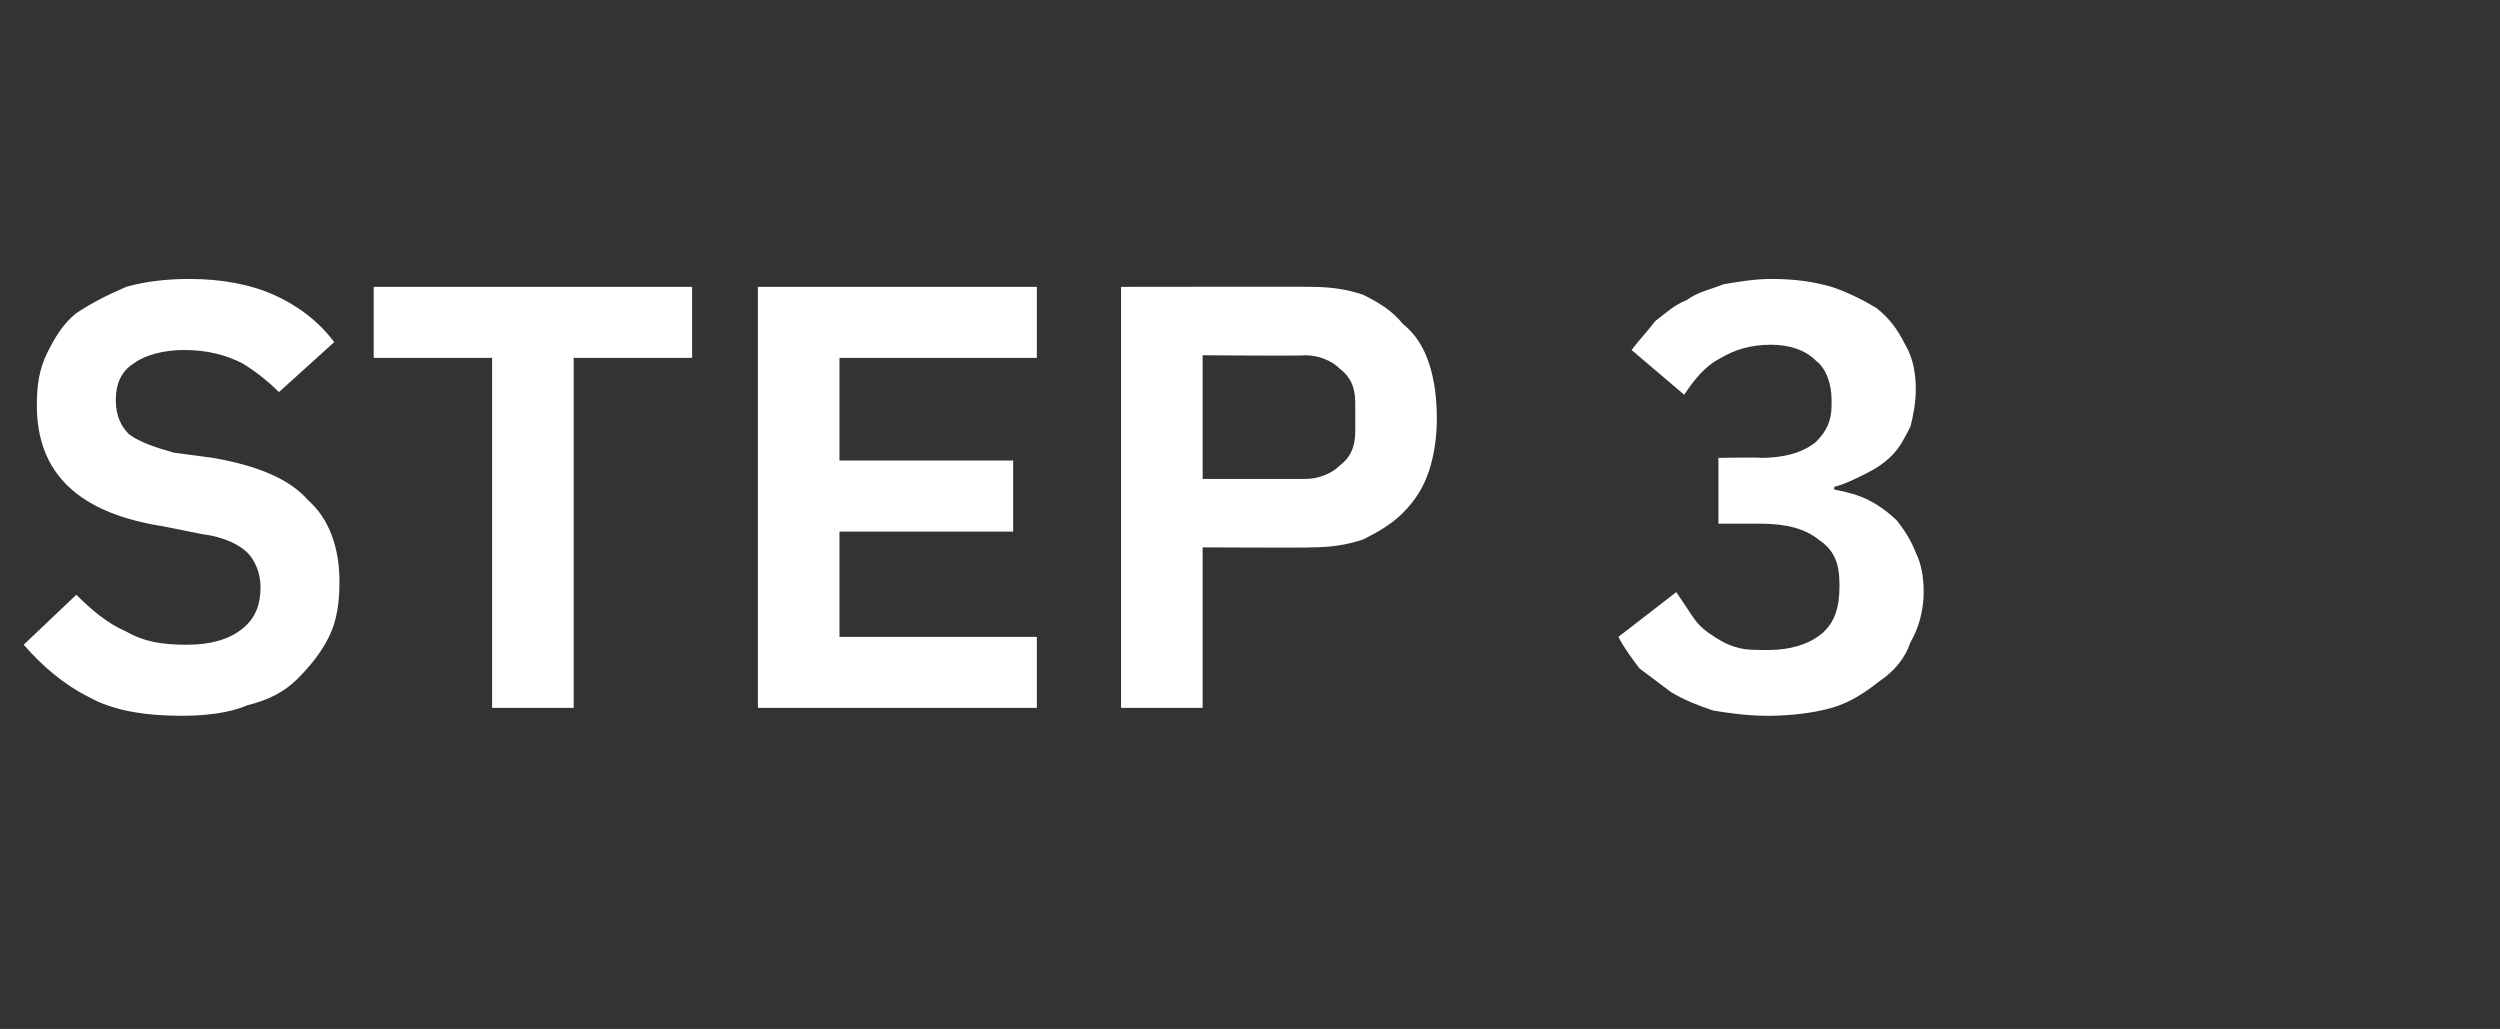 <?xml version="1.0" standalone="no"?><!DOCTYPE svg PUBLIC "-//W3C//DTD SVG 1.1//EN" "http://www.w3.org/Graphics/SVG/1.1/DTD/svg11.dtd"><svg xmlns="http://www.w3.org/2000/svg" version="1.1" width="95px" height="39.1px" viewBox="0 -9 95 39.1" style="top:-9px"><rect x="0" y="-9" width="95" height="39.1" fill="#333333" stroke="none"/>  <desc>STEP 3</desc>  <defs/>  <g id="Polygon133411">    <path d="M 6.9 18.2 C 5.5 18.2 4.3 18 3.4 17.5 C 2.4 17 1.6 16.3 0.9 15.5 C 0.9 15.5 2.9 13.6 2.9 13.6 C 3.5 14.2 4.1 14.7 4.8 15 C 5.5 15.4 6.2 15.5 7.1 15.5 C 8 15.5 8.7 15.3 9.2 14.9 C 9.7 14.5 9.9 14 9.9 13.3 C 9.9 12.8 9.7 12.3 9.4 12 C 9.1 11.7 8.5 11.4 7.7 11.3 C 7.7 11.3 6.2 11 6.2 11 C 3 10.5 1.4 9 1.4 6.4 C 1.4 5.6 1.5 5 1.8 4.4 C 2.1 3.8 2.4 3.3 2.9 2.9 C 3.5 2.5 4.1 2.2 4.8 1.9 C 5.5 1.7 6.3 1.6 7.2 1.6 C 8.4 1.6 9.5 1.8 10.4 2.2 C 11.3 2.6 12.1 3.2 12.7 4 C 12.7 4 10.6 5.9 10.6 5.9 C 10.2 5.5 9.7 5.1 9.2 4.8 C 8.6 4.5 7.9 4.3 7 4.3 C 6.2 4.3 5.5 4.5 5.1 4.8 C 4.6 5.1 4.4 5.6 4.4 6.2 C 4.4 6.8 4.6 7.2 4.9 7.5 C 5.3 7.8 5.9 8 6.6 8.2 C 6.6 8.2 8.1 8.4 8.1 8.4 C 9.8 8.7 11 9.2 11.7 10 C 12.5 10.7 12.9 11.8 12.9 13.1 C 12.9 13.9 12.8 14.6 12.5 15.2 C 12.2 15.8 11.8 16.3 11.3 16.8 C 10.8 17.3 10.2 17.6 9.4 17.8 C 8.7 18.1 7.8 18.2 6.9 18.2 Z M 21.8 4.6 L 21.8 17.9 L 18.7 17.9 L 18.7 4.6 L 14.2 4.6 L 14.2 1.9 L 26.3 1.9 L 26.3 4.6 L 21.8 4.6 Z M 28.8 17.9 L 28.8 1.9 L 39.4 1.9 L 39.4 4.6 L 31.9 4.6 L 31.9 8.5 L 38.5 8.5 L 38.5 11.2 L 31.9 11.2 L 31.9 15.2 L 39.4 15.2 L 39.4 17.9 L 28.8 17.9 Z M 42.6 17.9 L 42.6 1.9 C 42.6 1.9 49.84 1.89 49.8 1.9 C 50.6 1.9 51.2 2 51.8 2.2 C 52.4 2.5 52.9 2.8 53.3 3.3 C 53.8 3.7 54.1 4.2 54.3 4.8 C 54.5 5.4 54.6 6.1 54.6 6.9 C 54.6 7.6 54.5 8.3 54.3 8.9 C 54.1 9.5 53.8 10 53.3 10.5 C 52.9 10.9 52.4 11.2 51.8 11.5 C 51.2 11.7 50.6 11.8 49.8 11.8 C 49.84 11.82 45.7 11.8 45.7 11.8 L 45.7 17.9 L 42.6 17.9 Z M 45.7 9.2 C 45.7 9.2 49.56 9.2 49.6 9.2 C 50.1 9.2 50.6 9 50.9 8.7 C 51.3 8.4 51.5 8 51.5 7.4 C 51.5 7.4 51.5 6.3 51.5 6.3 C 51.5 5.7 51.3 5.3 50.9 5 C 50.6 4.7 50.1 4.5 49.6 4.5 C 49.56 4.53 45.7 4.5 45.7 4.5 L 45.7 9.2 Z M 66.9 8.4 C 67.8 8.4 68.5 8.2 69 7.8 C 69.4 7.4 69.6 7 69.6 6.4 C 69.6 6.4 69.6 6.2 69.6 6.2 C 69.6 5.6 69.4 5 69 4.7 C 68.6 4.3 68 4.1 67.3 4.1 C 66.5 4.1 65.9 4.3 65.4 4.6 C 64.8 4.9 64.4 5.4 64 6 C 64 6 62 4.3 62 4.3 C 62.3 3.9 62.6 3.6 62.9 3.2 C 63.3 2.9 63.6 2.6 64.1 2.4 C 64.5 2.1 65 2 65.5 1.8 C 66.1 1.7 66.7 1.6 67.3 1.6 C 68.2 1.6 68.9 1.7 69.6 1.9 C 70.2 2.1 70.8 2.4 71.3 2.7 C 71.8 3.1 72.1 3.5 72.4 4.1 C 72.7 4.6 72.8 5.2 72.8 5.8 C 72.8 6.3 72.7 6.8 72.6 7.2 C 72.4 7.6 72.2 8 71.9 8.3 C 71.6 8.6 71.3 8.8 70.9 9 C 70.5 9.2 70.1 9.4 69.7 9.5 C 69.7 9.5 69.7 9.6 69.7 9.6 C 70.2 9.7 70.6 9.8 71 10 C 71.4 10.2 71.8 10.5 72.1 10.8 C 72.4 11.2 72.6 11.5 72.8 12 C 73 12.4 73.1 12.9 73.1 13.5 C 73.1 14.2 72.9 14.9 72.6 15.4 C 72.4 16 72 16.5 71.4 16.9 C 70.9 17.3 70.3 17.7 69.6 17.9 C 68.9 18.1 68 18.2 67.2 18.2 C 66.4 18.2 65.7 18.1 65.1 18 C 64.5 17.8 64 17.6 63.5 17.3 C 63.1 17 62.7 16.7 62.3 16.4 C 62 16 61.7 15.6 61.5 15.2 C 61.5 15.2 63.7 13.5 63.7 13.5 C 63.9 13.8 64.1 14.1 64.3 14.4 C 64.5 14.7 64.7 14.9 65 15.1 C 65.3 15.3 65.6 15.5 66 15.6 C 66.3 15.7 66.7 15.7 67.2 15.7 C 68 15.7 68.7 15.5 69.2 15.1 C 69.7 14.7 69.9 14.1 69.9 13.3 C 69.9 13.3 69.9 13.2 69.9 13.2 C 69.9 12.4 69.7 11.9 69.1 11.5 C 68.6 11.1 67.9 10.9 66.9 10.9 C 66.93 10.9 65.3 10.9 65.3 10.9 L 65.3 8.4 C 65.3 8.4 66.93 8.37 66.9 8.4 Z " stroke="none" fill="#fff"/>  </g></svg>